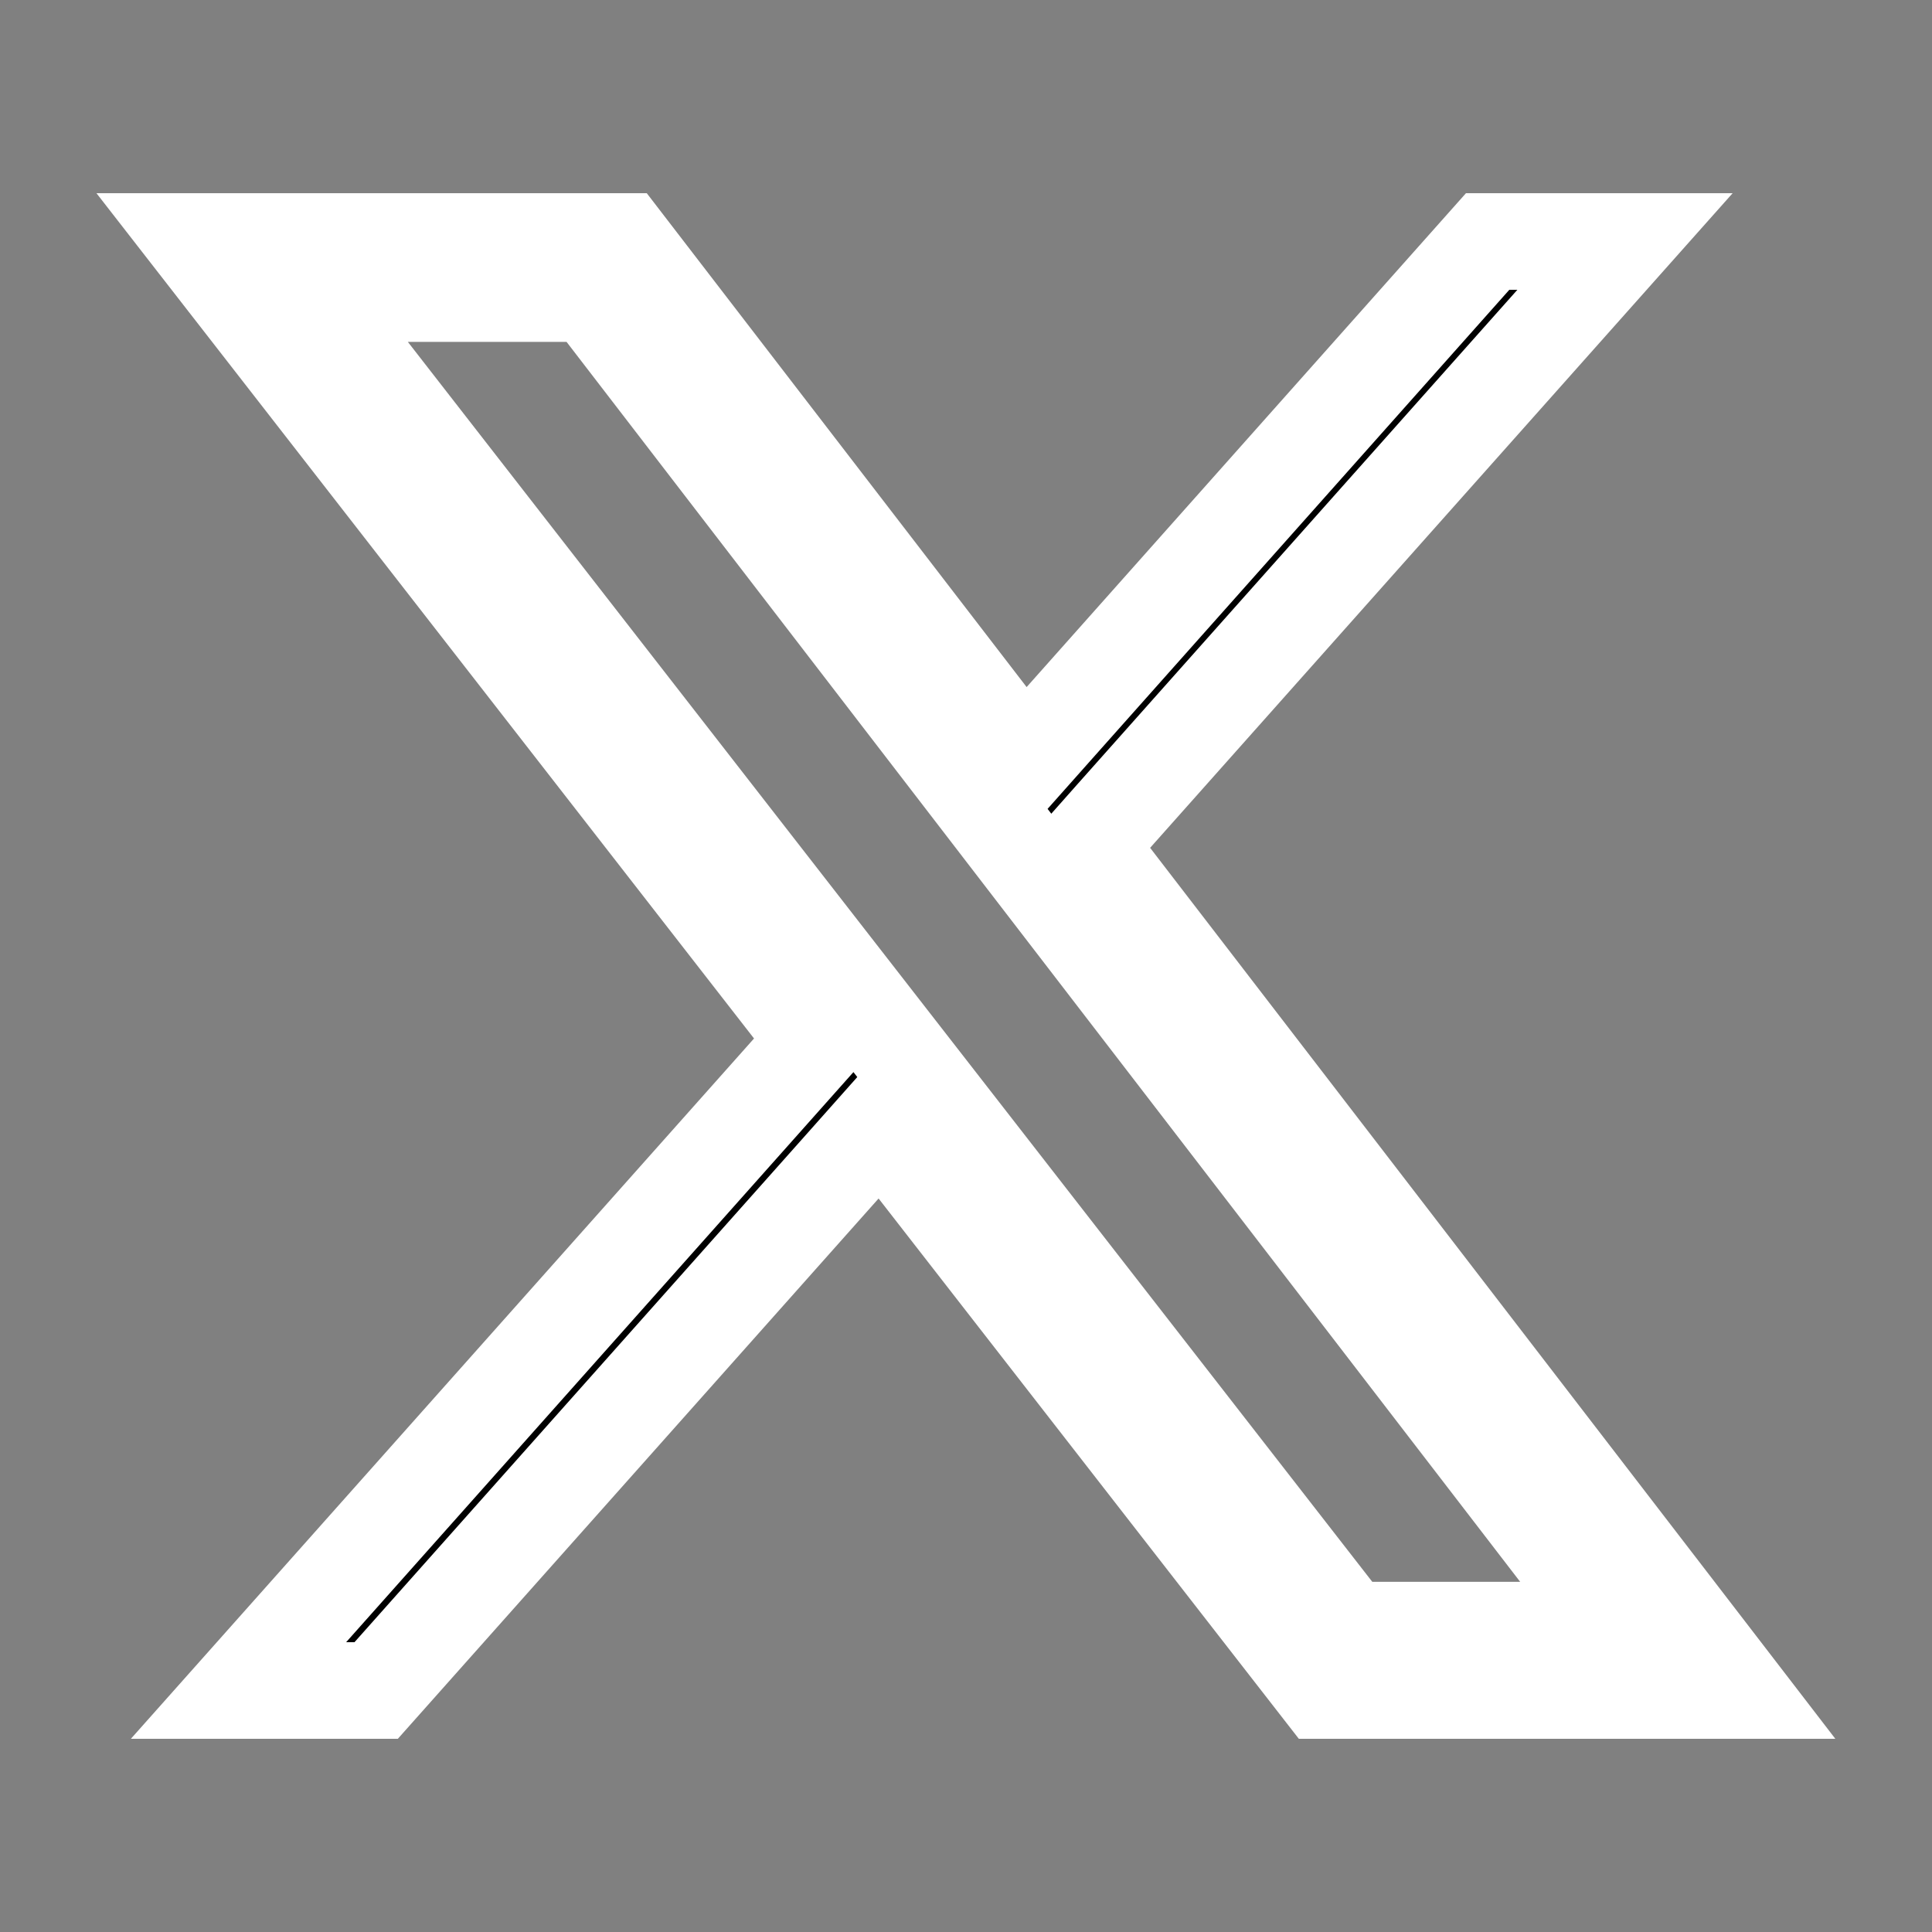 <?xml version="1.0" encoding="UTF-8"?>
<svg xmlns="http://www.w3.org/2000/svg" width="20" height="20" viewBox="0 0 20 20" fill="none">
  <rect x="0" y="0" width="20" height="20" fill="#808080" stroke="none"/>
  <path d="M6.449 2.5L10.231 7.417L10.6 7.896L11.001 7.445L15.4 2.5H16.822L11.532 8.445L11.258 8.754L11.51 9.082L17.984 17.5H13.69L9.49 12.1L9.121 11.625L8.722 12.074L3.894 17.5H2.469L8.179 11.083L8.455 10.773L8.2 10.443L2.021 2.5H6.449ZM3.828 3.847L13.812 16.683L13.963 16.875H16.752L16.133 16.07L6.261 3.234L6.11 3.039H3.201L3.828 3.847Z" fill="black" stroke="white"></path>
</svg>
